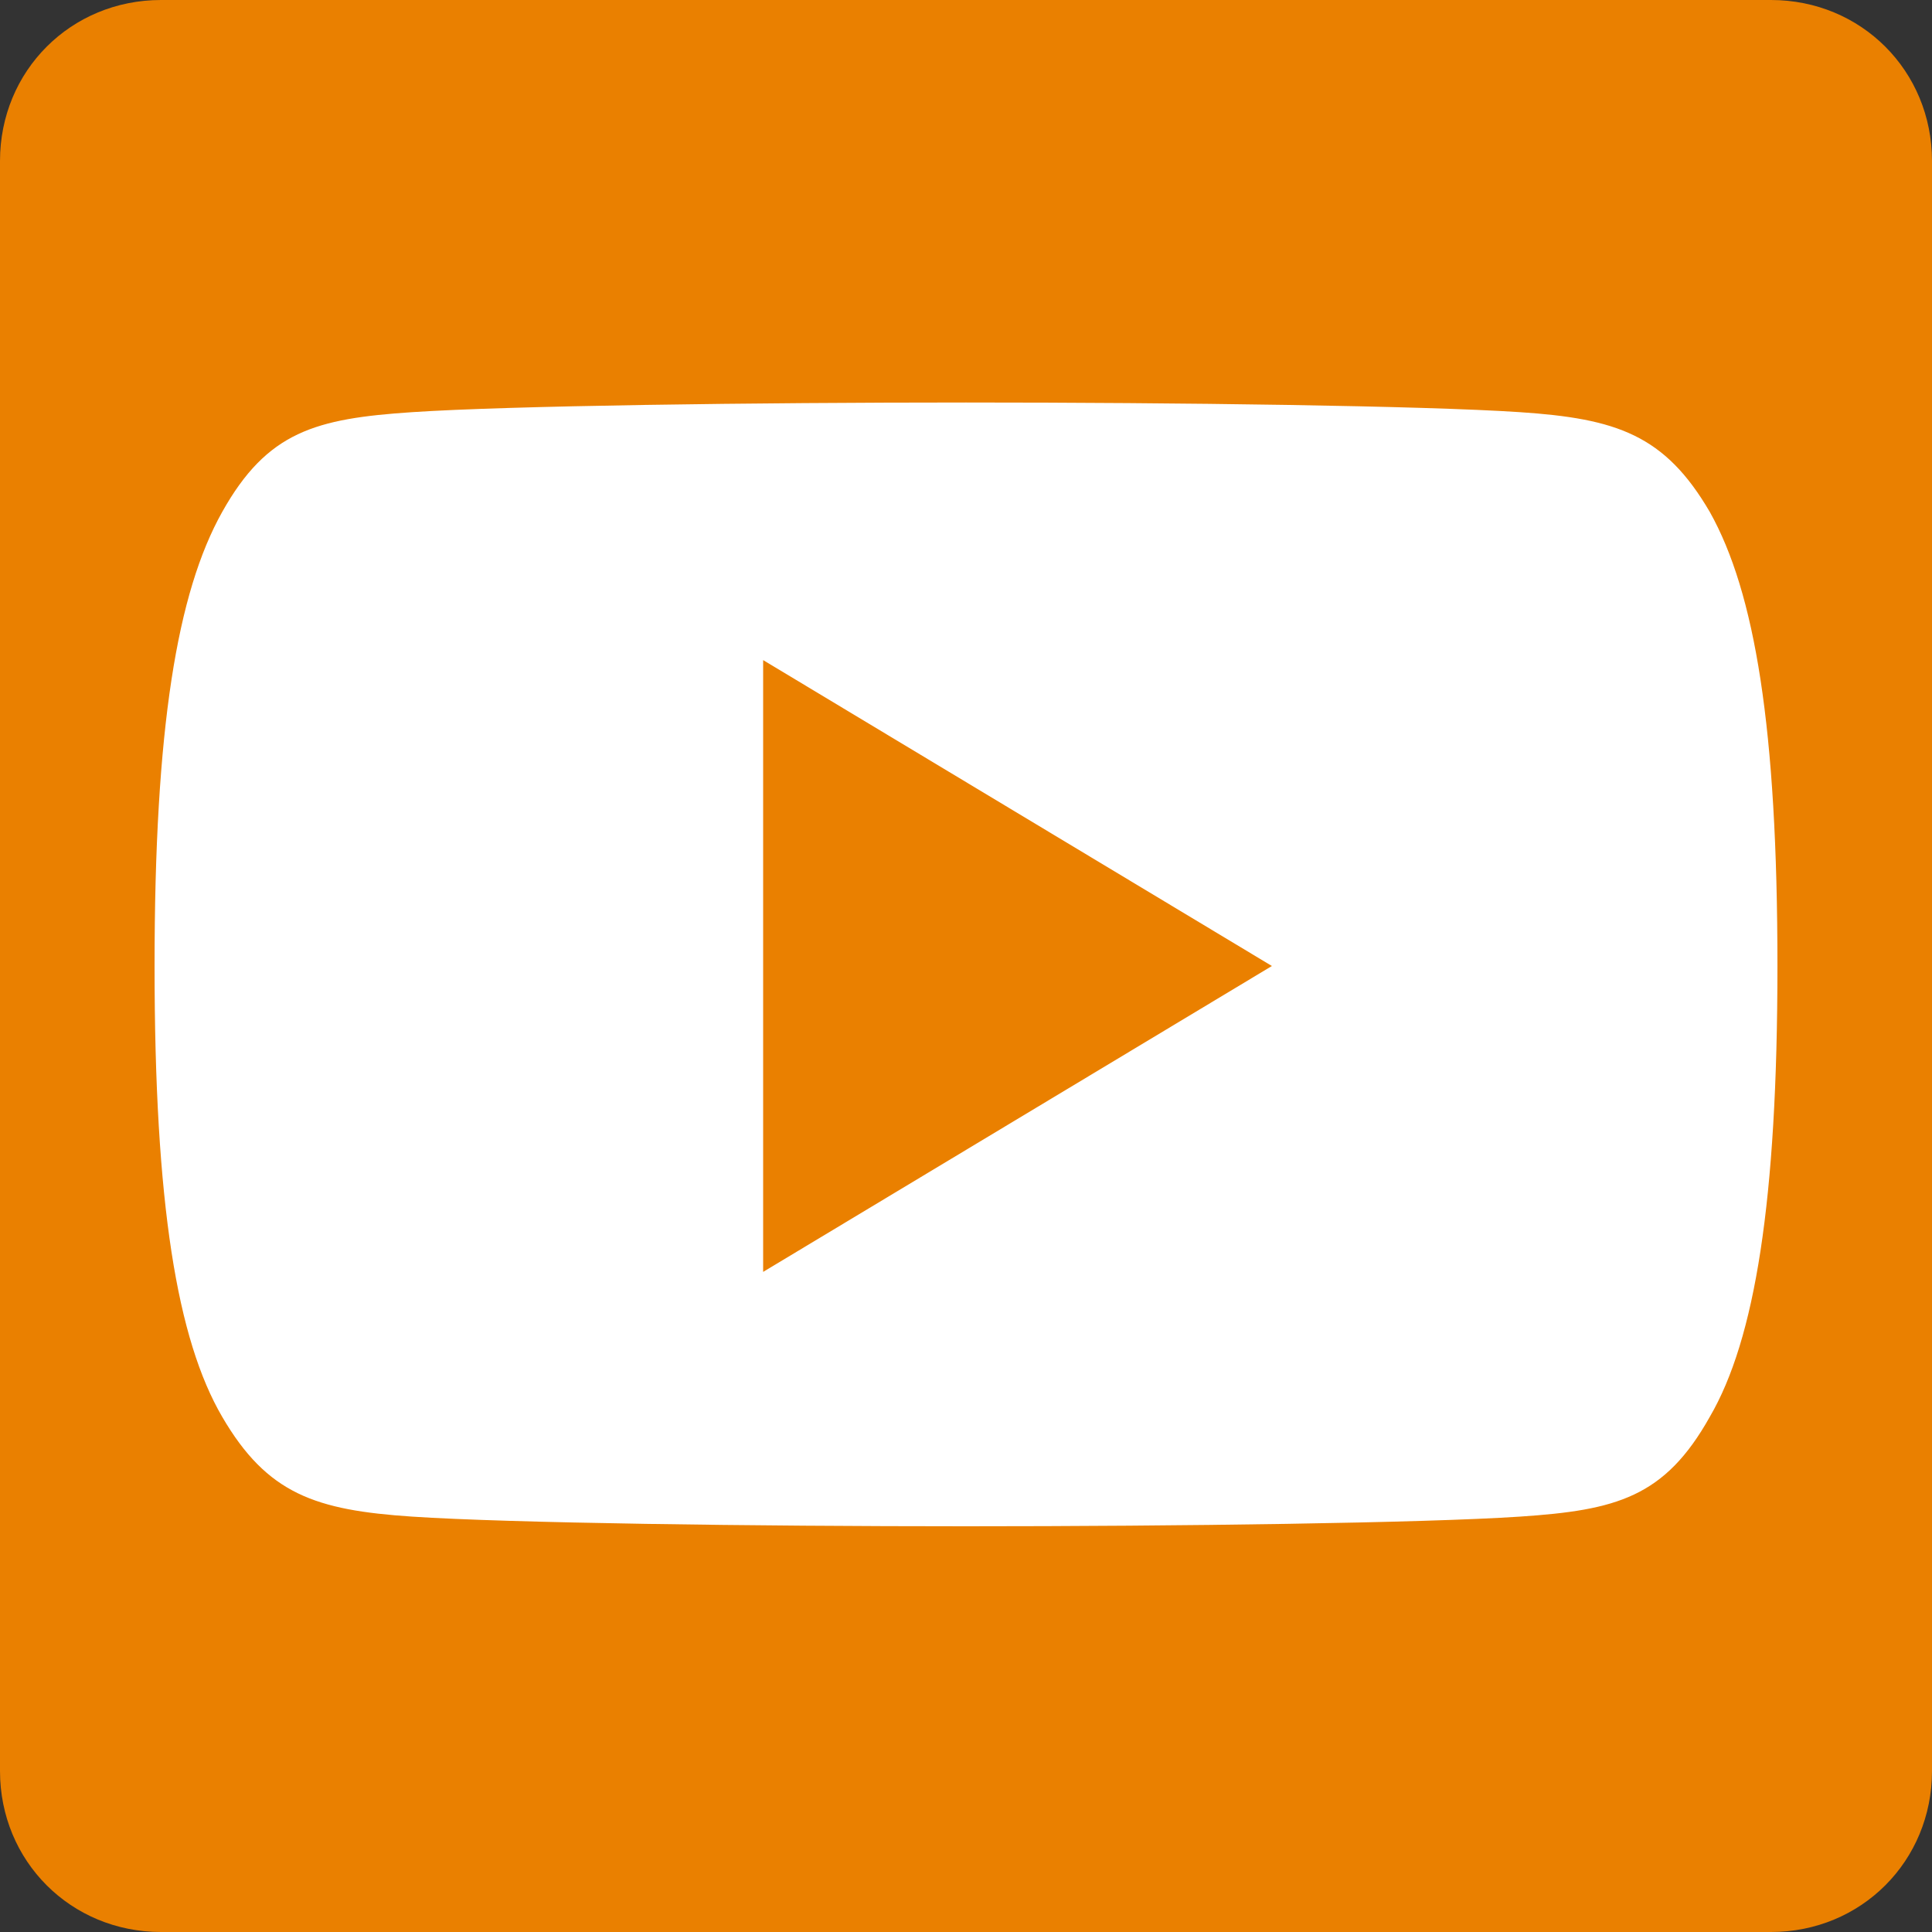 <?xml version="1.0" encoding="utf-8"?>
<!-- Generator: Adobe Illustrator 23.1.1, SVG Export Plug-In . SVG Version: 6.00 Build 0)  -->
<svg version="1.1" id="Camada_1" xmlns="http://www.w3.org/2000/svg" xmlns:xlink="http://www.w3.org/1999/xlink" x="0px" y="0px"
	 viewBox="0 0 60 60" style="enable-background:new 0 0 60 60;" xml:space="preserve">
<rect x="0" y="0" width="60" height="60" fill="#333333" stroke="none"/>
<style type="text/css">
	.st0{fill:#EA8000;}
	.st1{fill:#FFFFFF;}
</style>
<path class="st0" d="M55,60H5c-2.8,0-5-2.2-5-5V5c0-2.8,2.2-5,5-5h50c2.8,0,5,2.2,5,5v50C60,57.8,57.8,60,55,60z"/>
<g>
	<g>
		<path class="st1" d="M53.1,15.9c-1.4-2.4-2.9-2.9-5.9-3.1c-3-0.2-10.6-0.3-17.2-0.3c-6.6,0-14.2,0.1-17.2,0.3
			c-3,0.2-4.5,0.6-5.9,3.1C5.5,18.4,4.8,22.6,4.8,30c0,0,0,0,0,0c0,0,0,0,0,0v0c0,7.4,0.7,11.6,2.1,14c1.4,2.4,2.9,2.9,5.9,3.1
			c3,0.2,10.6,0.3,17.2,0.3c6.6,0,14.2-0.1,17.2-0.3c3-0.2,4.5-0.6,5.9-3.1c1.4-2.4,2.1-6.7,2.1-14c0,0,0,0,0,0c0,0,0,0,0,0
			C55.2,22.6,54.5,18.4,53.1,15.9z M23.7,39.5v-19L39.5,30L23.7,39.5z"/>
	</g>
</g>
</svg>
